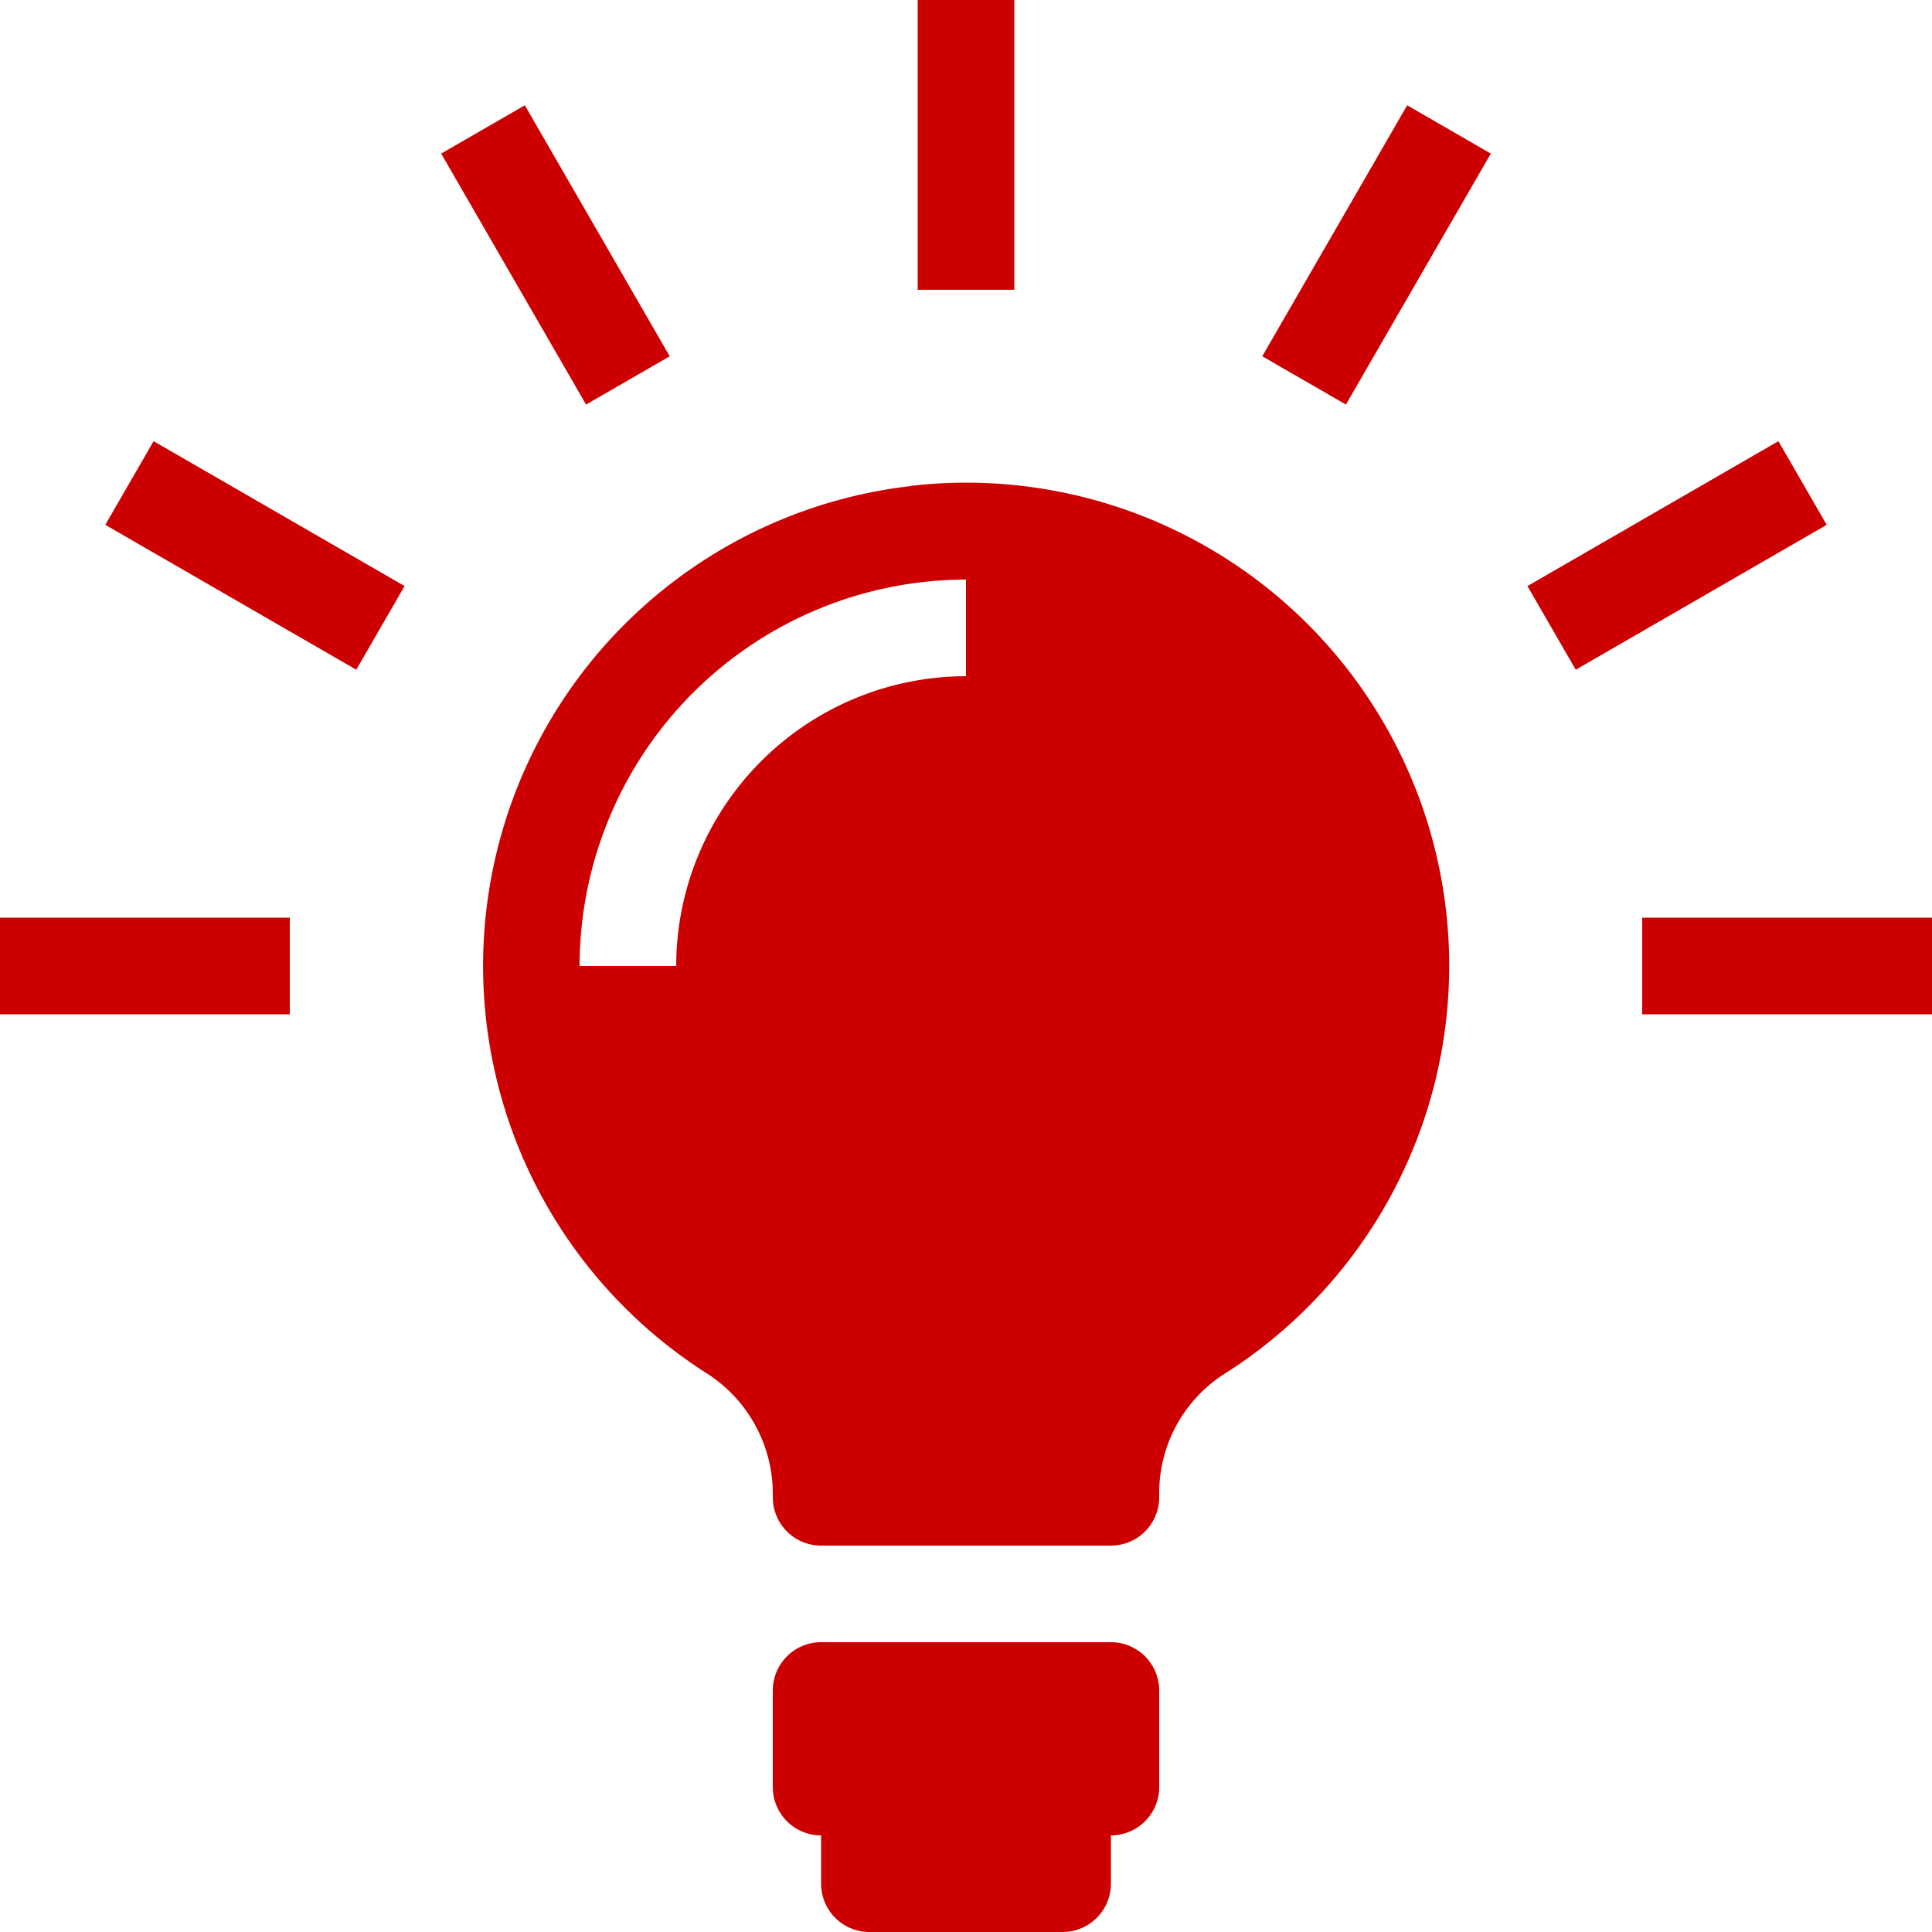 <svg id="light" xmlns="http://www.w3.org/2000/svg" width="40" height="40" viewBox="0 0 40 40">
  <rect id="長方形_490" data-name="長方形 490" width="40" height="40" fill="none"/>
  <g id="グループ_674" data-name="グループ 674" transform="translate(-1471.08 -498.99)">
    <g id="グループ_673" data-name="グループ 673">
      <rect id="長方形_491" data-name="長方形 491" width="2" height="6" transform="translate(1490.08 498.99)" fill="#c00"/>
      <rect id="長方形_492" data-name="長方形 492" width="2" height="6" transform="translate(1480.214 502.17) rotate(-29.999)" fill="#c00"/>
      <rect id="長方形_493" data-name="長方形 493" width="2" height="6" transform="translate(1473.26 509.856) rotate(-60.001)" fill="#c00"/>
      <rect id="長方形_494" data-name="長方形 494" width="6" height="2" transform="translate(1471.08 517.99)" fill="#c00"/>
      <rect id="長方形_495" data-name="長方形 495" width="6" height="2" transform="matrix(0.5, -0.866, 0.866, 0.5, 1497.214, 506.366)" fill="#c00"/>
      <rect id="長方形_496" data-name="長方形 496" width="6" height="2" transform="matrix(0.866, -0.5, 0.5, 0.866, 1502.704, 511.124)" fill="#c00"/>
      <rect id="長方形_497" data-name="長方形 497" width="6" height="2" transform="translate(1505.08 517.99)" fill="#c00"/>
    </g>
    <path id="パス_516" data-name="パス 516" d="M1494.08,532.99h-6a1,1,0,0,0-1,1v2a1,1,0,0,0,1,1v1a1,1,0,0,0,1,1h4a1,1,0,0,0,1-1v-1a1,1,0,0,0,1-1v-2A1,1,0,0,0,1494.08,532.99Z" fill="#c00"/>
    <path id="パス_517" data-name="パス 517" d="M1489.94,509.053a10,10,0,0,0-4.189,18.395,2.963,2.963,0,0,1,1.329,2.519v.023a1,1,0,0,0,1,1h6a1,1,0,0,0,1-1v-.053a2.93,2.93,0,0,1,1.327-2.488,10,10,0,0,0-6.467-18.4Zm1.14,3.937a6.007,6.007,0,0,0-6,6h-2a8.009,8.009,0,0,1,8-8Z" fill="#c00"/>
  </g>
</svg>
